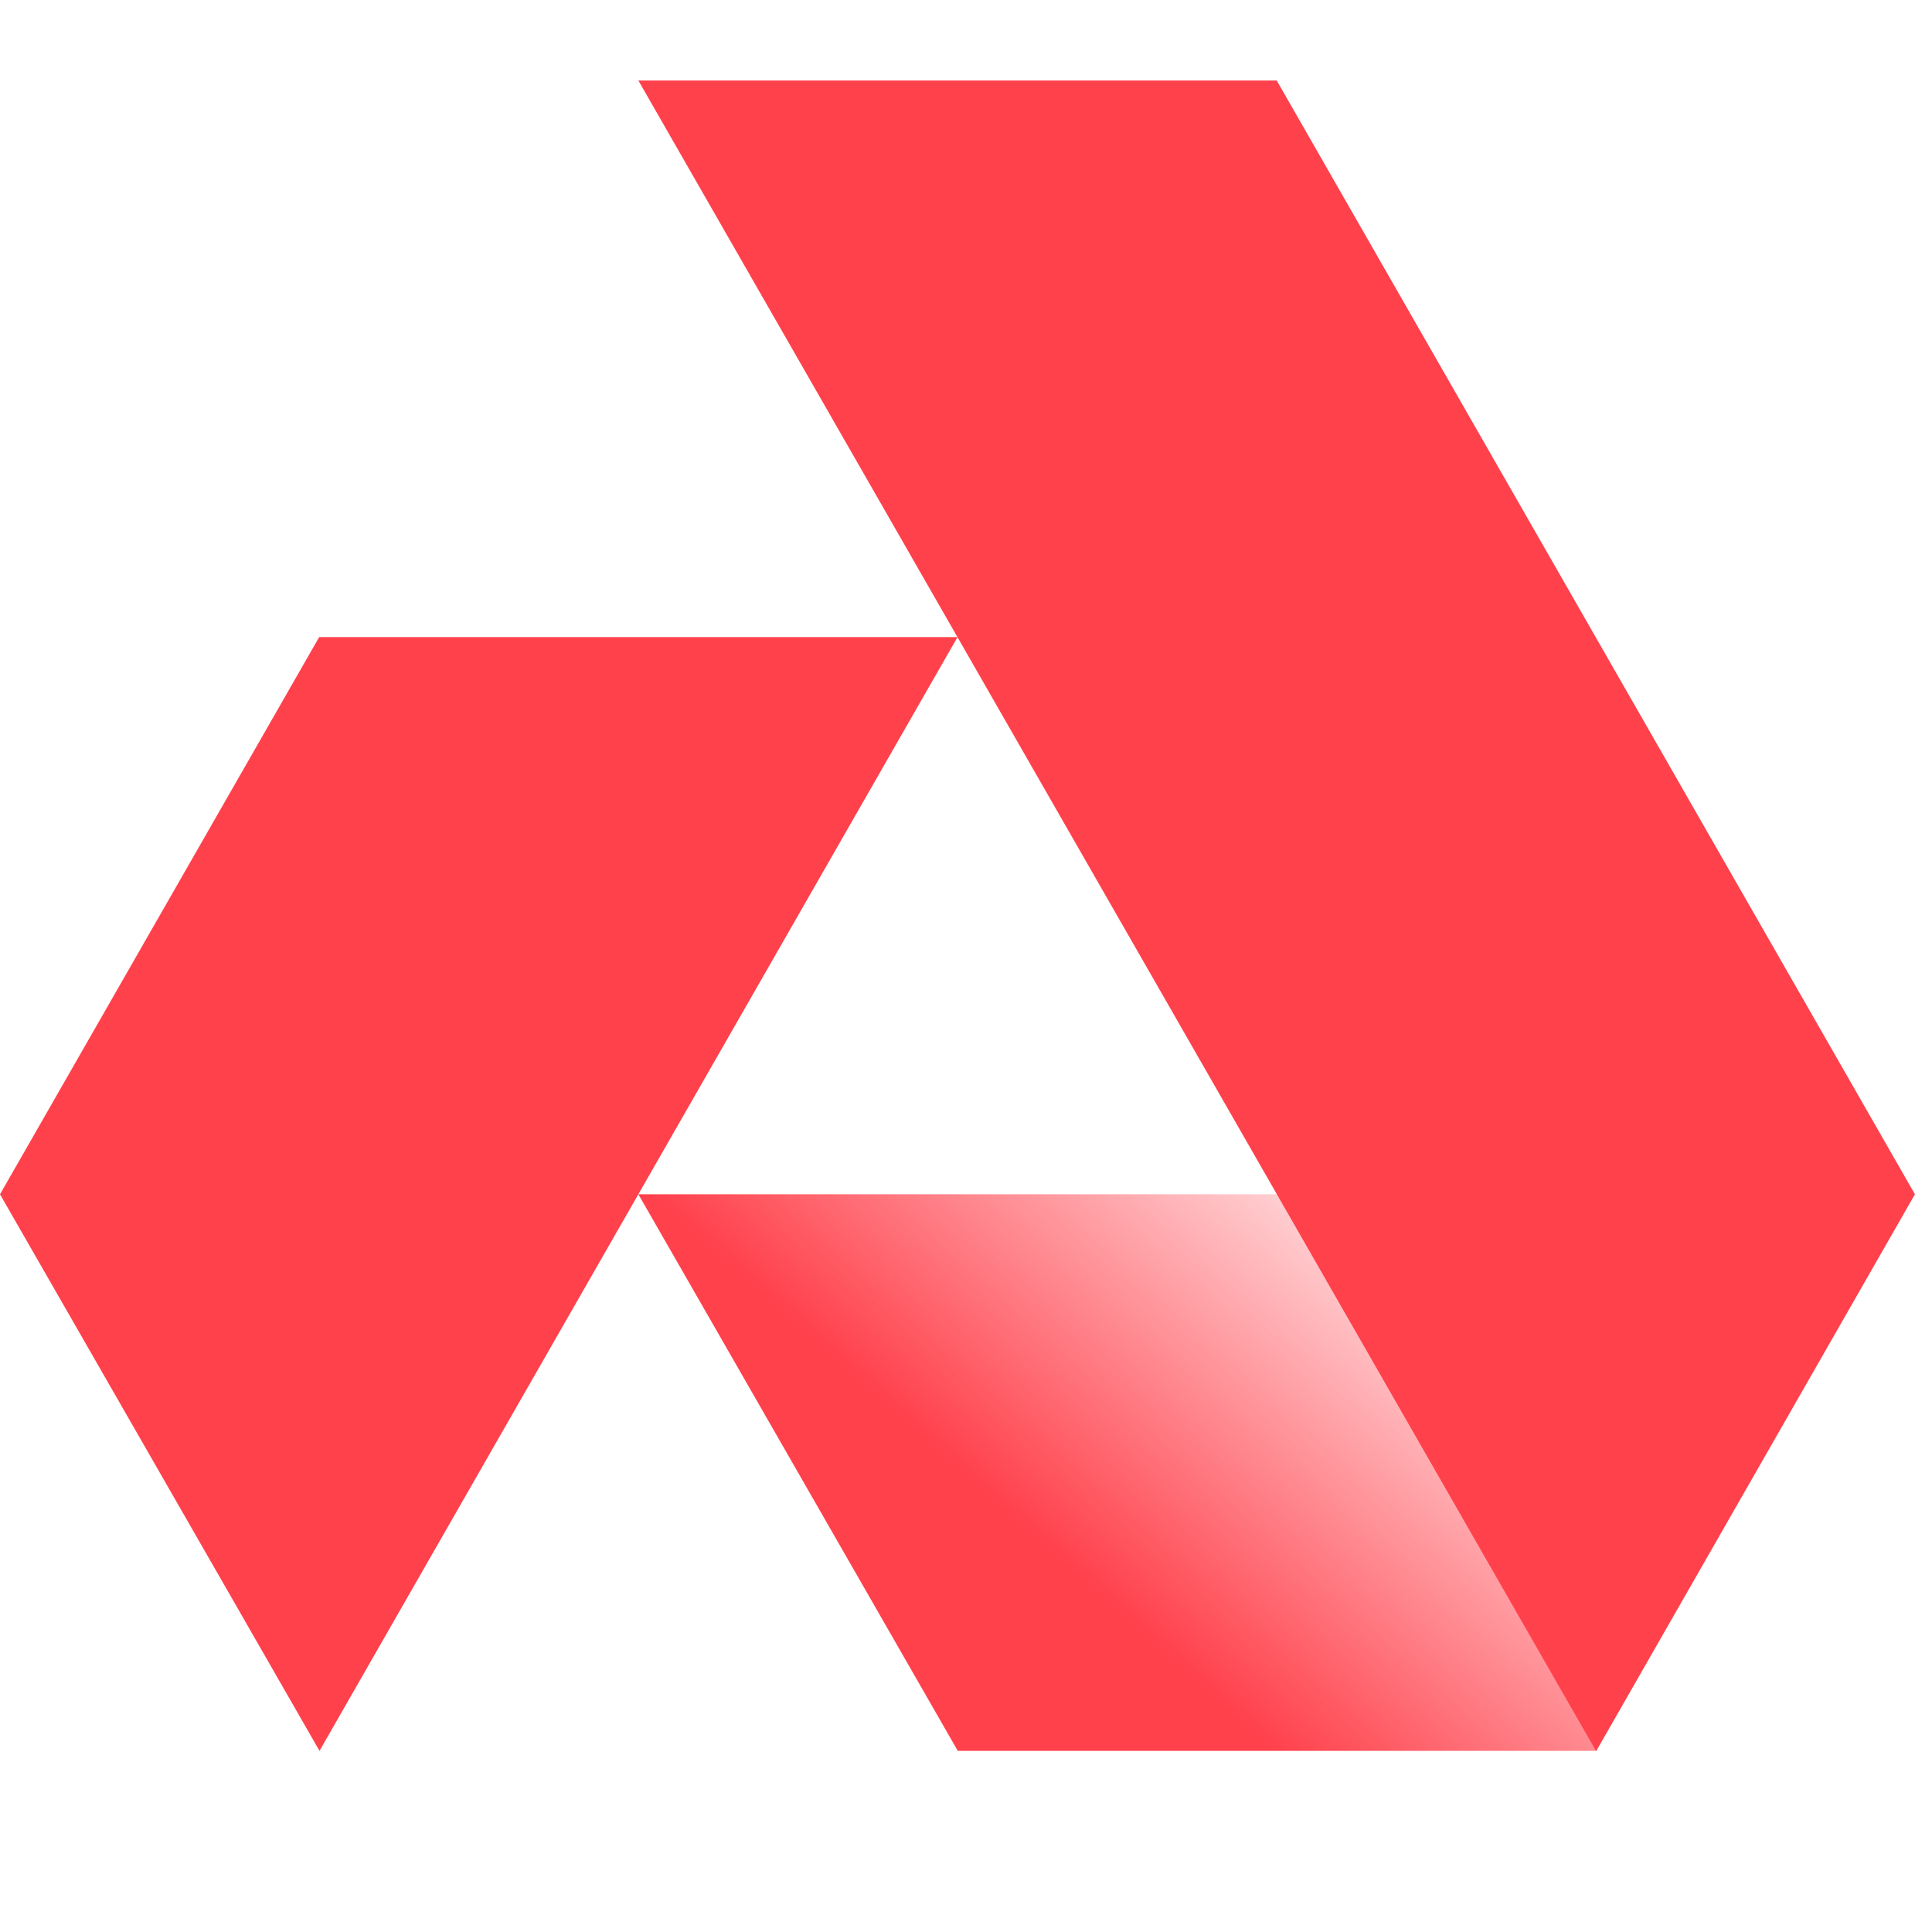 <svg height="1em" style="flex:none;line-height:1" viewBox="0 0 24 24" width="1em" xmlns="http://www.w3.org/2000/svg"><title>AkashChat</title><path d="M15.902 14.836l3.93 6.914h-7.934L7.93 14.836h7.972z" fill="url(#lobe-icons-akash-chat-fill)"></path><path d="M19.828 21.754l3.96-6.918L15.86 1H7.93l11.898 20.754z" fill="#FF414C"></path><path d="M3.965 7.914h7.93L3.969 21.75 0 14.836l3.965-6.922z" fill="#FF414C"></path><defs><linearGradient gradientUnits="userSpaceOnUse" id="lobe-icons-akash-chat-fill" x1="13.877" x2="18.518" y1="19.997" y2="14.799"><stop stop-color="#FF414C"></stop><stop offset="1" stop-color="#FF414C" stop-opacity="0"></stop></linearGradient></defs></svg>
